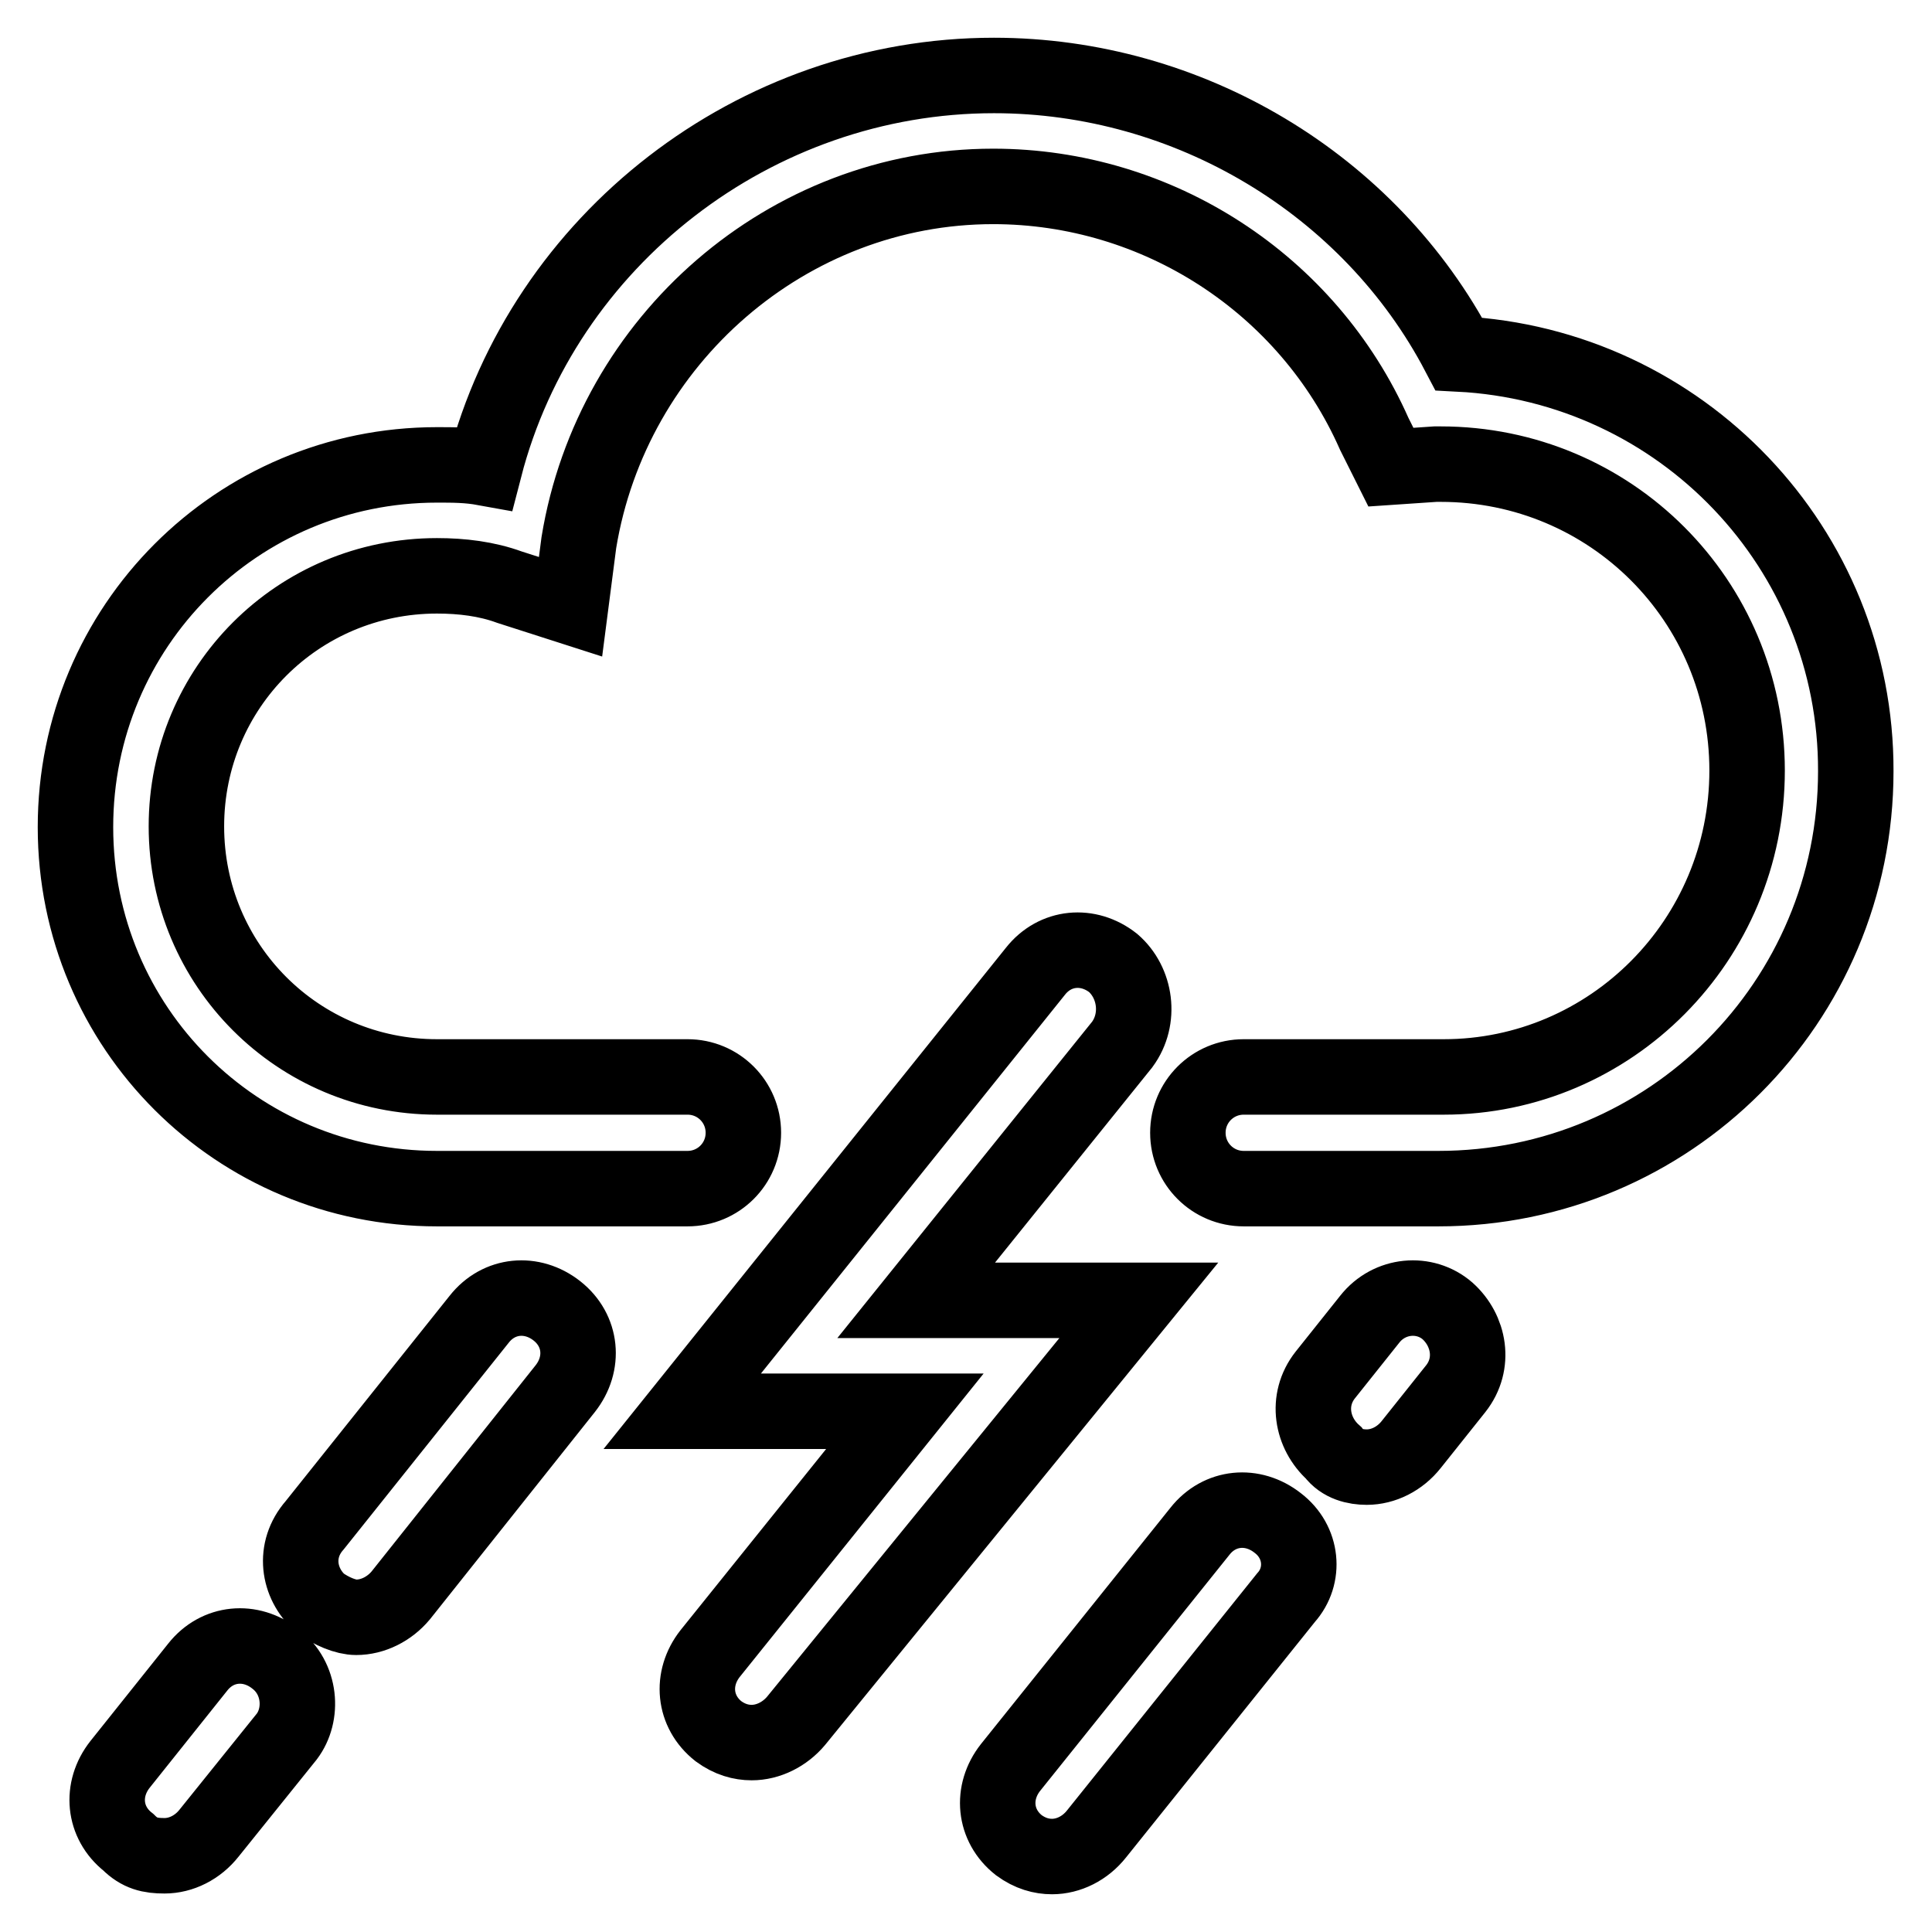 <?xml version="1.0" encoding="utf-8"?>
<!-- Svg Vector Icons : http://www.onlinewebfonts.com/icon -->
<!DOCTYPE svg PUBLIC "-//W3C//DTD SVG 1.1//EN" "http://www.w3.org/Graphics/SVG/1.1/DTD/svg11.dtd">
<svg version="1.1" xmlns="http://www.w3.org/2000/svg" xmlns:xlink="http://www.w3.org/1999/xlink" x="0px" y="0px" viewBox="0 0 256 256" enable-background="new 0 0 256 256" xml:space="preserve">
<g> <path stroke-width="10" fill-opacity="0" stroke="#000000"  d="M193.3,46.9C181.5,24.4,157.5,10,131.7,10C100,10,72,31.8,64.2,62c-2.2-0.4-4.1-0.4-6.3-0.4 C31.4,61.6,10,83,10,109.6s21.4,47.9,47.9,47.9h33.2c4.1,0,7.4-3.3,7.4-7.4s-3.3-7.4-7.4-7.4H57.9c-18.4,0-33.2-14.8-33.2-33.2 s14.8-33.2,33.2-33.2c3.3,0,6.6,0.4,9.6,1.5l8.1,2.6l1.1-8.5c4.4-26.9,27.7-47.2,54.9-47.2c21.8,0,41.7,12.9,50.5,32.8l2.2,4.4 l5.9-0.4h0.7c22.5,0,40.6,18.1,40.6,40.6s-18.1,40.6-40.2,40.6h-26.5c-4.1,0-7.4,3.3-7.4,7.4s3.3,7.4,7.4,7.4h25.8 c30.6,0,55.3-24.7,55.3-55.3C246,72.7,222.8,48.4,193.3,46.9z M36.5,219.8c-3.3-2.6-7.7-2.2-10.3,1.1l-10.3,12.9 c-2.6,3.3-2.2,7.7,1.1,10.3c1.5,1.5,2.9,1.8,4.8,1.8c2.2,0,4.4-1.1,5.9-3L38,230.1C40.2,227.2,39.9,222.4,36.5,219.8z M47.2,214.3 c2.2,0,4.4-1.1,5.9-2.9L74.9,184c2.6-3.3,2.2-7.7-1.1-10.3c-3.3-2.6-7.7-2.2-10.3,1.1l-21.8,27.3c-2.9,3.3-2.2,7.7,0.7,10.3 C43.9,213.5,45.8,214.3,47.2,214.3z M147.5,127.6c-3.3-2.6-7.7-2.2-10.3,1.1L90.4,187h29.5l-25.8,32.1c-2.6,3.3-2.2,7.7,1.1,10.3 c1.5,1.1,3,1.5,4.4,1.5c2.2,0,4.4-1.1,5.9-2.9l45.4-55.7h-29.5l27.3-33.9C151.2,135,150.5,130.2,147.5,127.6L147.5,127.6z  M169.3,201.8c-3.3-2.6-7.7-2.2-10.3,1.1l-25.1,31.3c-2.6,3.3-2.2,7.7,1.1,10.3c1.5,1.1,3,1.5,4.4,1.5c2.2,0,4.4-1.1,5.9-3 l25.1-31.3C173,208.8,172.6,204.3,169.3,201.8z M181.1,194.4c2.2,0,4.4-1.1,5.9-3l5.9-7.4c2.6-3.3,1.8-7.7-1.1-10.3 c-3-2.6-7.7-2.2-10.3,1.1l-5.9,7.4c-2.6,3.3-1.8,7.7,1.1,10.3C177.8,194,179.6,194.4,181.1,194.4z"/></g>
</svg>